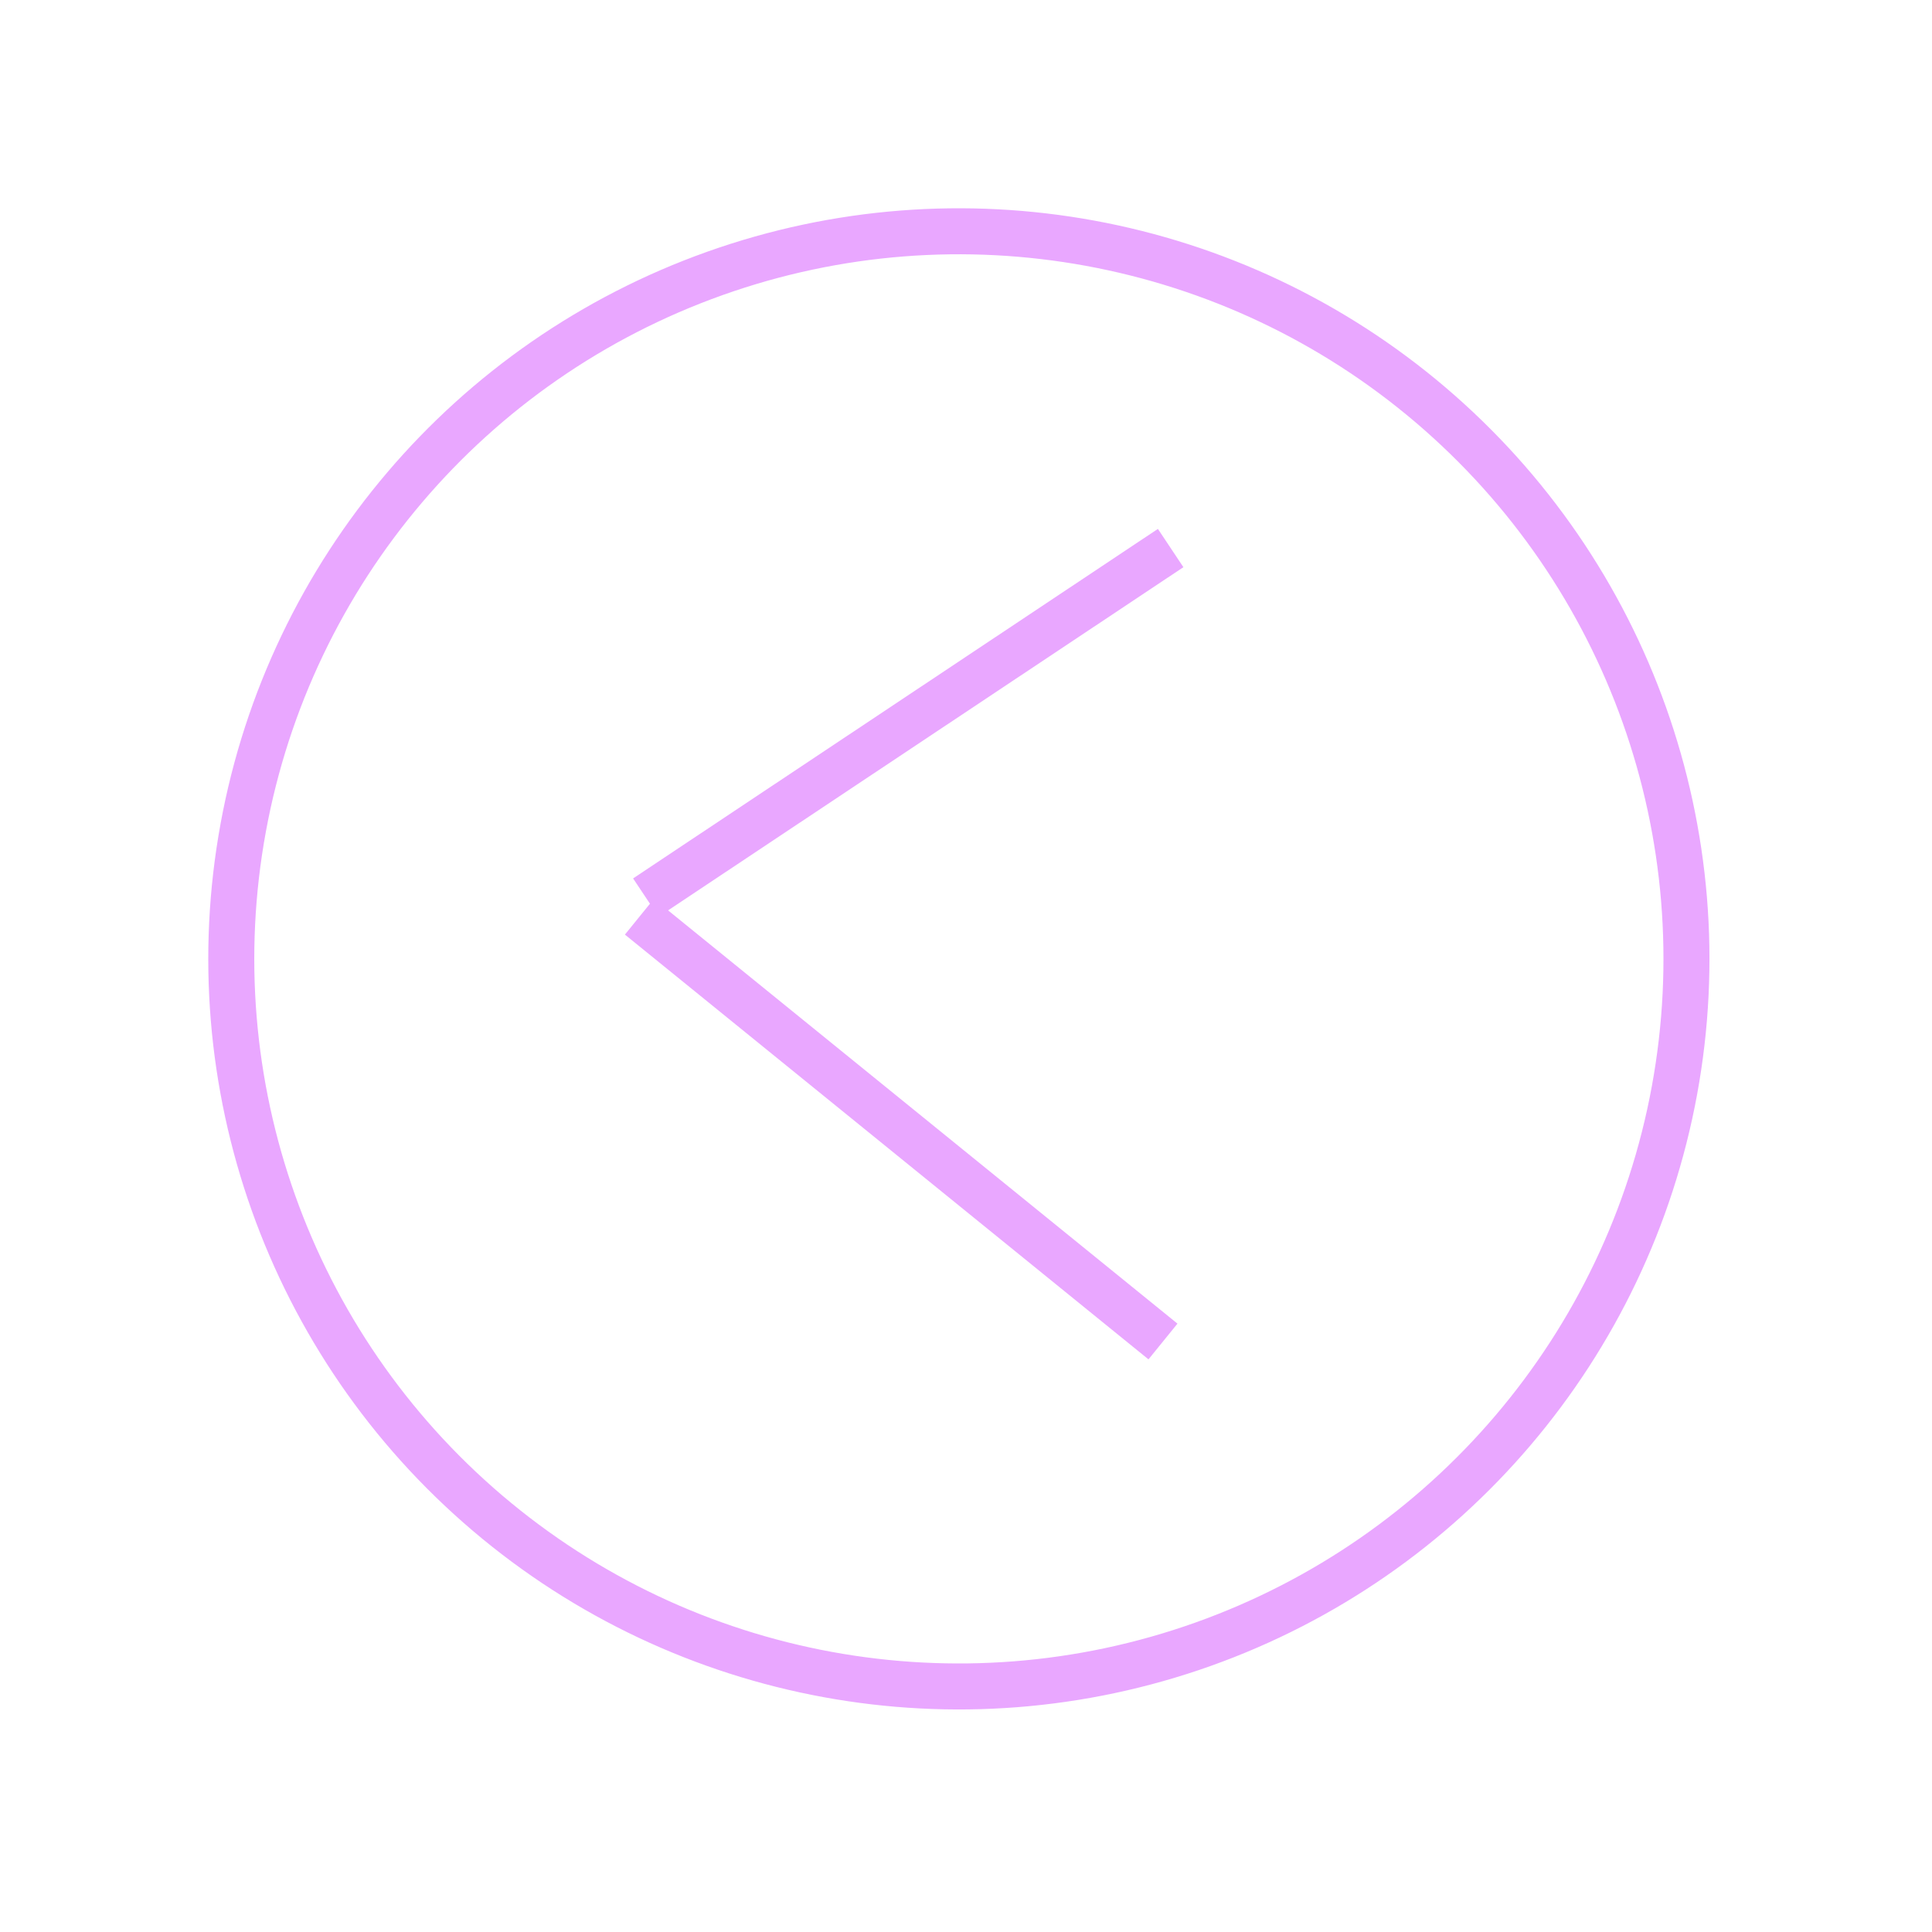 <svg width="42" height="42" viewBox="0 0 42 42" fill="none" xmlns="http://www.w3.org/2000/svg">
<circle cx="20.845" cy="20.845" r="15.817" transform="rotate(-109.6 20.845 20.845)" stroke="#E9A7FF"/>
<line x1="25.282" y1="29.163" x2="13.9" y2="19.929" stroke="#E9A7FF"/>
<line x1="14.04" y1="19.512" x2="25.449" y2="11.914" stroke="#E9A7FF"/>
</svg>
